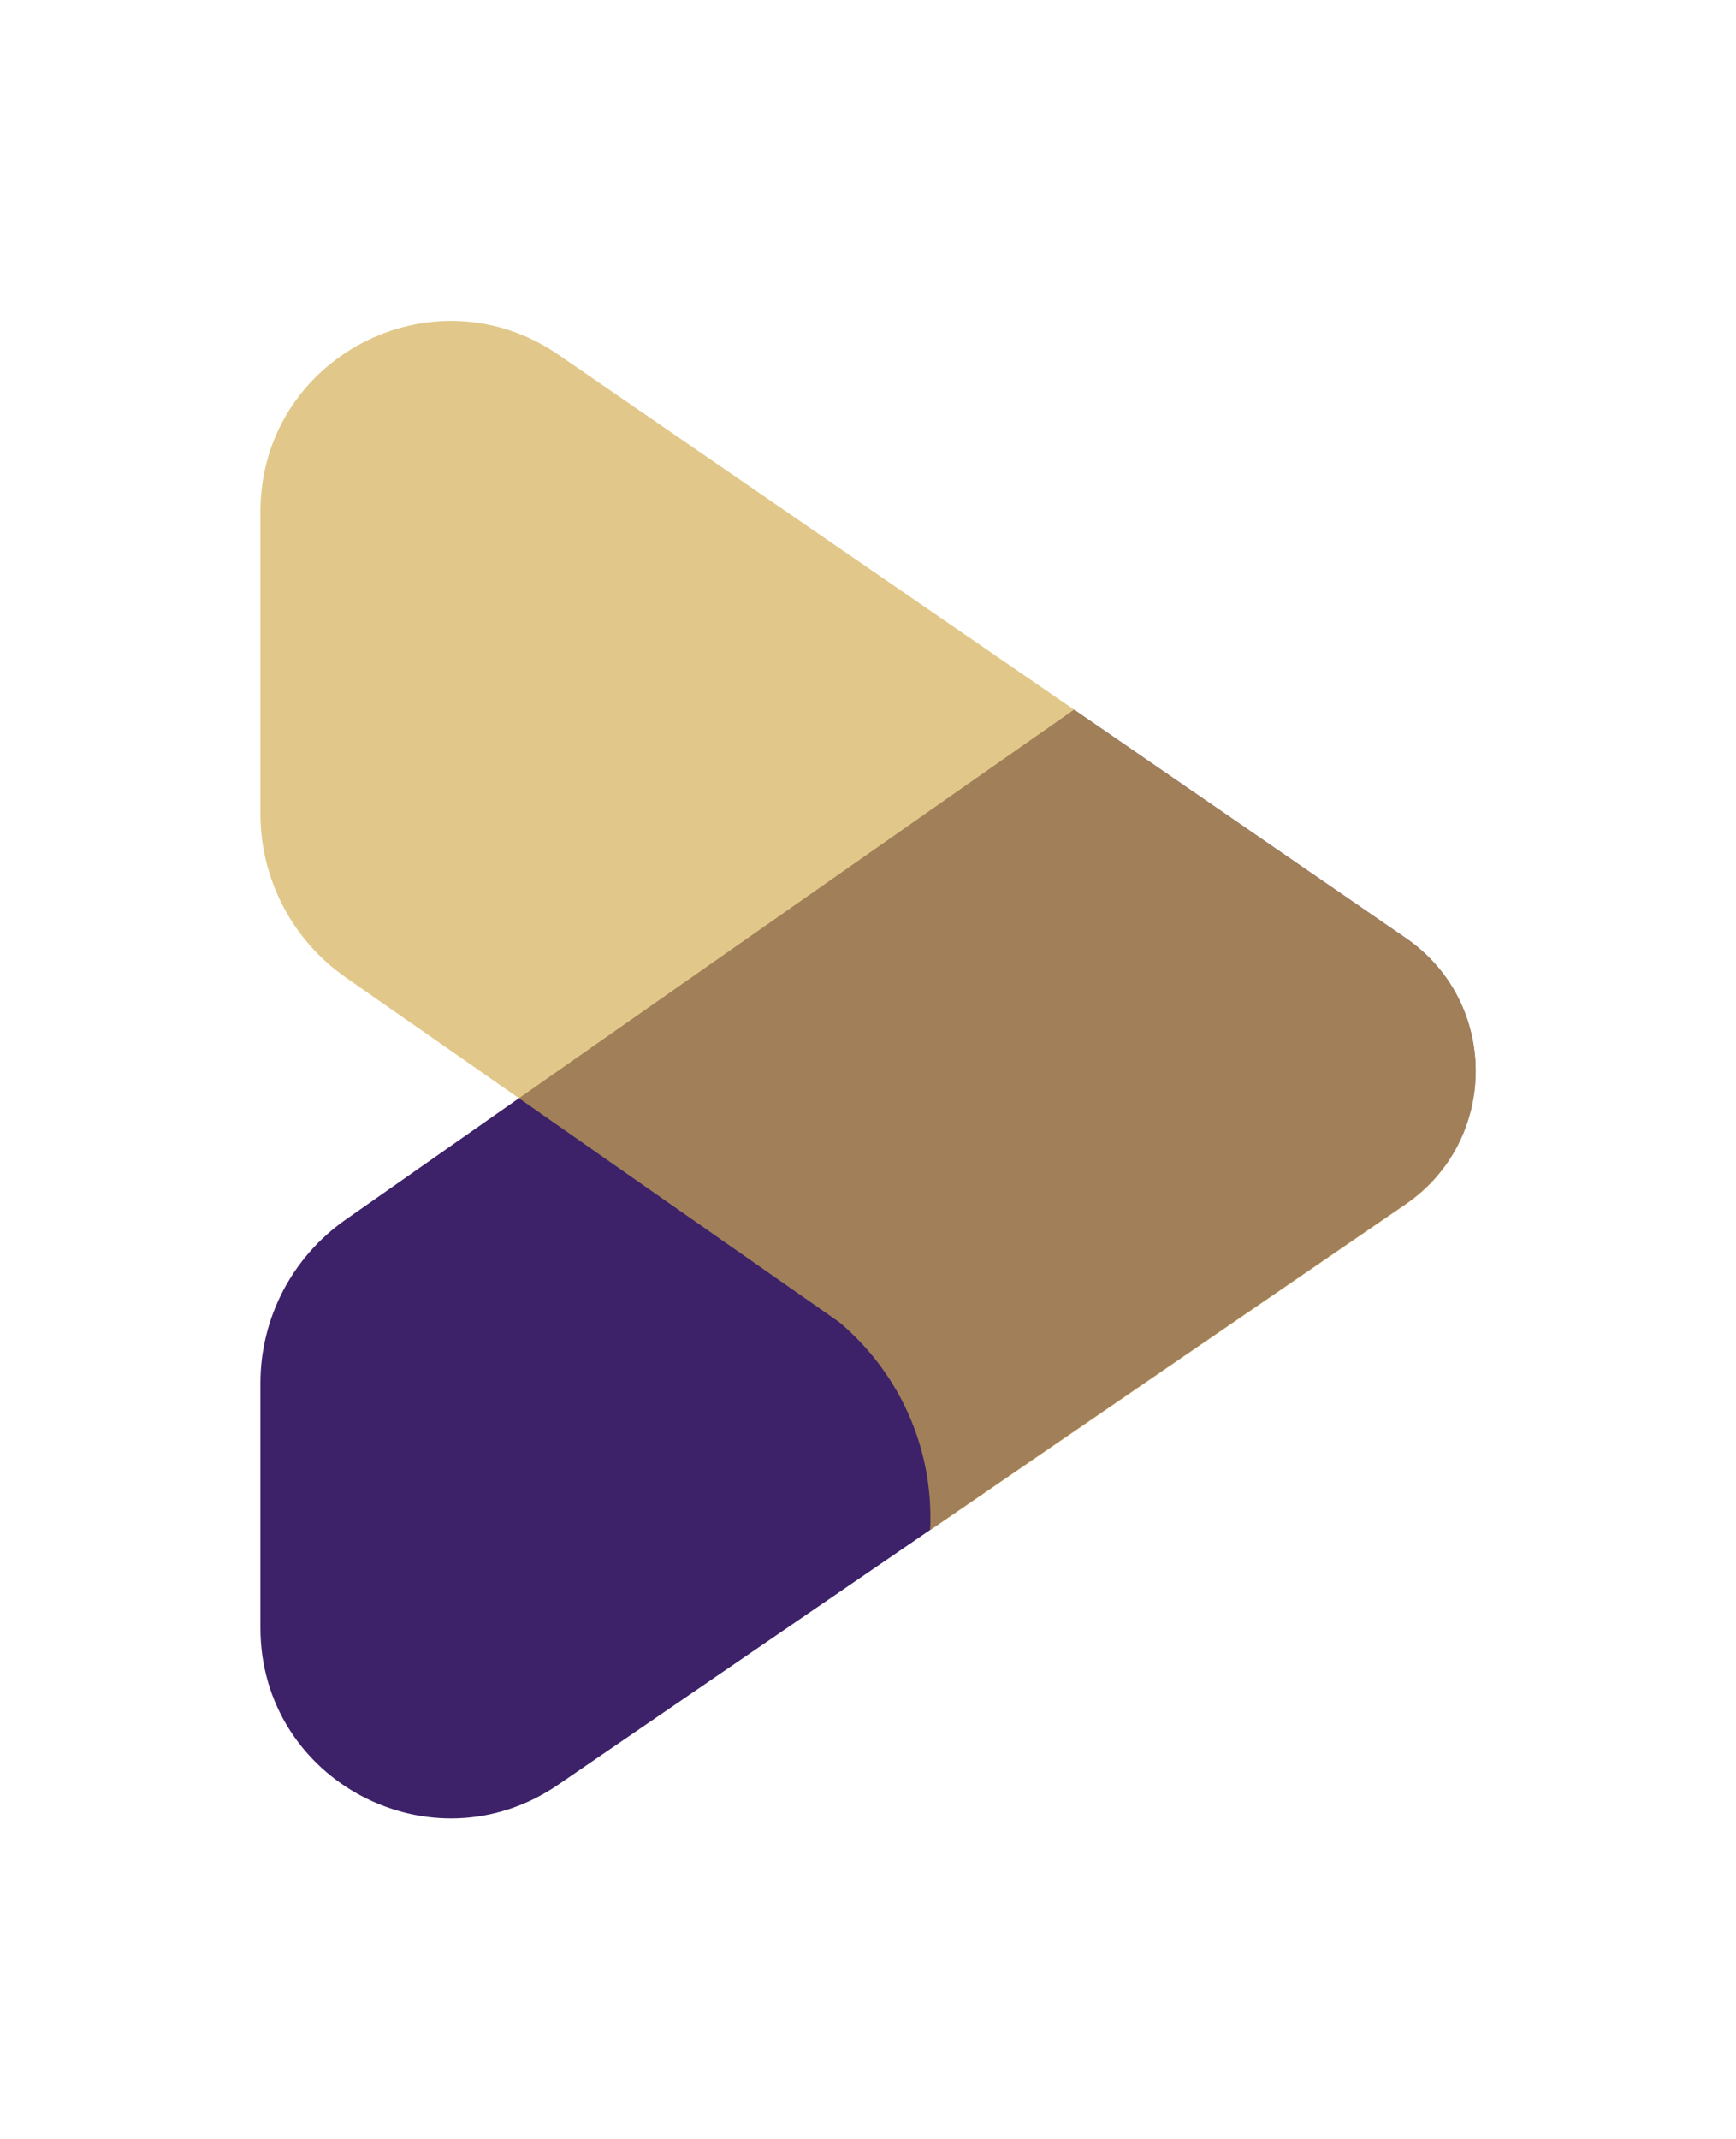<svg width="811.638" height="1000" viewBox="0 0 811.638 1000" xmlns="http://www.w3.org/2000/svg"><defs/><path fill="#3d2269" transform="matrix(1.429 0 0 1.429 -21.959 -2.156)" d="M 475.271 308.359 L 366.771 233.659 L 185.171 360.759 L 128.371 400.559 C 110.971 412.759 100.571 432.659 100.571 453.959 L 100.571 534.059 C 100.571 584.159 156.671 613.659 197.971 585.359 L 227.171 565.359 L 322.971 499.759 L 353.871 478.559 L 475.171 395.459 C 505.771 374.559 505.871 329.359 475.271 308.359 Z"/><g opacity="0.67" transform="matrix(1.429 0 0 1.429 -21.959 -2.156)"><path fill="#d2ad50" d="M 475.271 308.359 L 366.771 233.659 L 198.071 117.559 C 156.771 89.159 100.571 118.659 100.571 168.859 L 100.571 267.759 C 100.571 289.059 110.971 309.059 128.471 321.259 L 185.271 360.859 L 289.971 434.059 C 308.171 449.359 319.771 472.359 319.771 497.959 C 319.771 499.359 319.771 500.759 319.671 502.159 L 353.971 478.659 L 475.271 395.559 C 505.771 374.559 505.871 329.359 475.271 308.359 Z"/></g></svg>